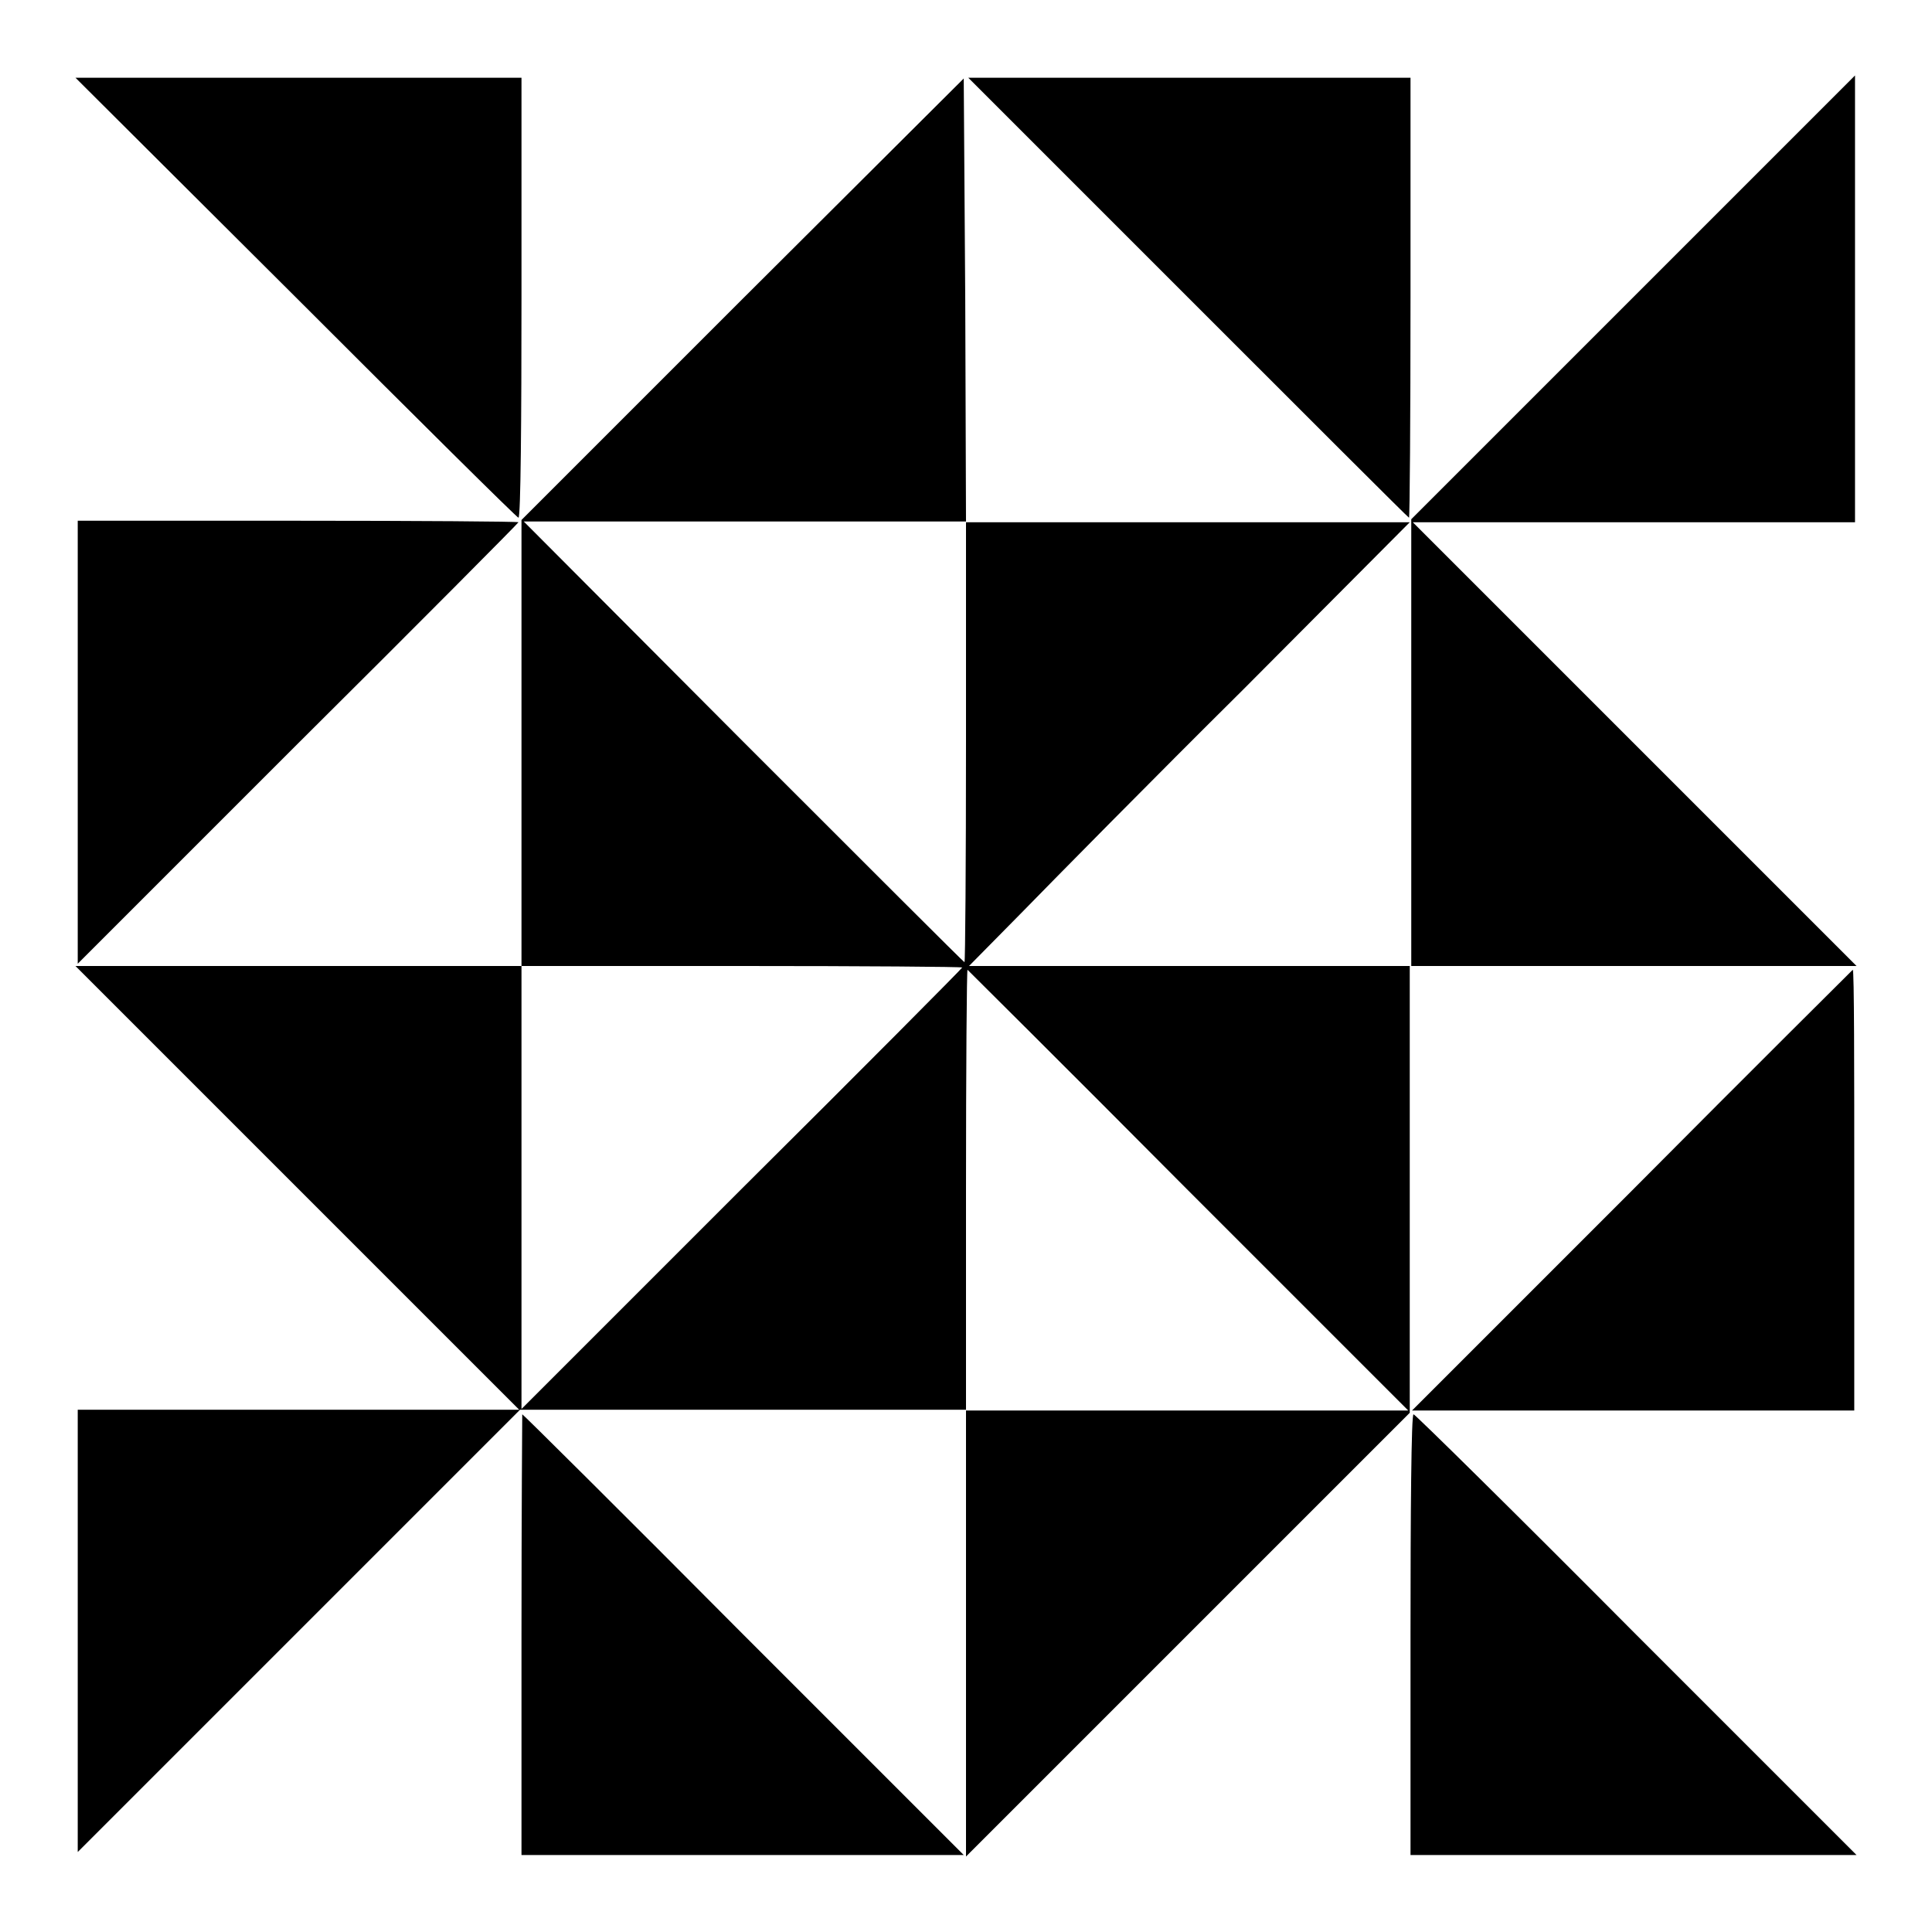 <?xml version="1.0" encoding="utf-8"?>
<!-- Svg Vector Icons : http://www.onlinewebfonts.com/icon -->
<!DOCTYPE svg PUBLIC "-//W3C//DTD SVG 1.1//EN" "http://www.w3.org/Graphics/SVG/1.1/DTD/svg11.dtd">
<svg version="1.1" xmlns="http://www.w3.org/2000/svg" xmlns:xlink="http://www.w3.org/1999/xlink" x="0px" y="0px" viewBox="0 0 256 256" enable-background="new 0 0 256 256" xml:space="preserve">
<g><g><g><path fill="#000000" d="M39.2,39.4c16,16,29.3,29.2,29.5,29.2c0.3,0,0.4-13.2,0.4-29.2V10.3H39.6H10L39.2,39.4z"/><path fill="#000000" d="M98.5,39.5L69.1,68.9v29.6V128H39.6H10l29.4,29.4l29.4,29.4H39.5H10.3v29.3v29.3l29.3-29.3l29.3-29.3h29.6H128v29.5V246l29.4-29.4l29.4-29.4v-29.5V128h29.5H246l-29.4-29.4l-29.4-29.4h29.3h29.3V39.5V10l-29.4,29.4l-29.4,29.4v29.6V128h-29.3h-29.3l7.2-7.3c3.9-4,17-17.3,29.2-29.4l22-22.1h-29.3H128l-0.1-29.4l-0.2-29.4L98.5,39.5z M128,98.3c0,16-0.1,29.2-0.2,29.2c-0.1,0-13.3-13.2-29.3-29.2L69.4,69.1h29.3H128V98.3z M127.5,128.2c0,0.1-13.1,13.3-29.2,29.3l-29.2,29.2v-29.3V128h29.2C114.4,128,127.5,128.1,127.5,128.2z M157.4,157.7l29.2,29.2h-29.3H128v-29.2c0-16.1,0.1-29.2,0.2-29.2C128.2,128.5,141.4,141.6,157.4,157.7z"/><path fill="#000000" d="M157.4,39.4c16,16,29.2,29.2,29.3,29.2c0.1,0,0.2-13.2,0.2-29.2V10.3h-29.3h-29.3L157.4,39.4z"/><path fill="#000000" d="M10.3,98.4v29.3l29.2-29.2c16.1-16,29.2-29.2,29.2-29.3c0-0.1-13.1-0.2-29.2-0.2H10.3V98.4z"/><path fill="#000000" d="M216.3,157.7l-29.2,29.2h29.3h29.3v-29.2c0-16.1,0-29.2-0.2-29.2C245.5,128.5,232.3,141.6,216.3,157.7z"/><path fill="#000000" d="M69.1,216.6v29.2h29.3h29.3l-29.2-29.2c-16-16.1-29.2-29.2-29.3-29.2C69.2,187.4,69.1,200.5,69.1,216.6z"/><path fill="#000000" d="M186.9,216.6v29.2h29.5H246l-29.2-29.2c-16-16.1-29.3-29.2-29.5-29.2C187,187.4,186.9,200.5,186.9,216.6z"/></g></g></g>
</svg>